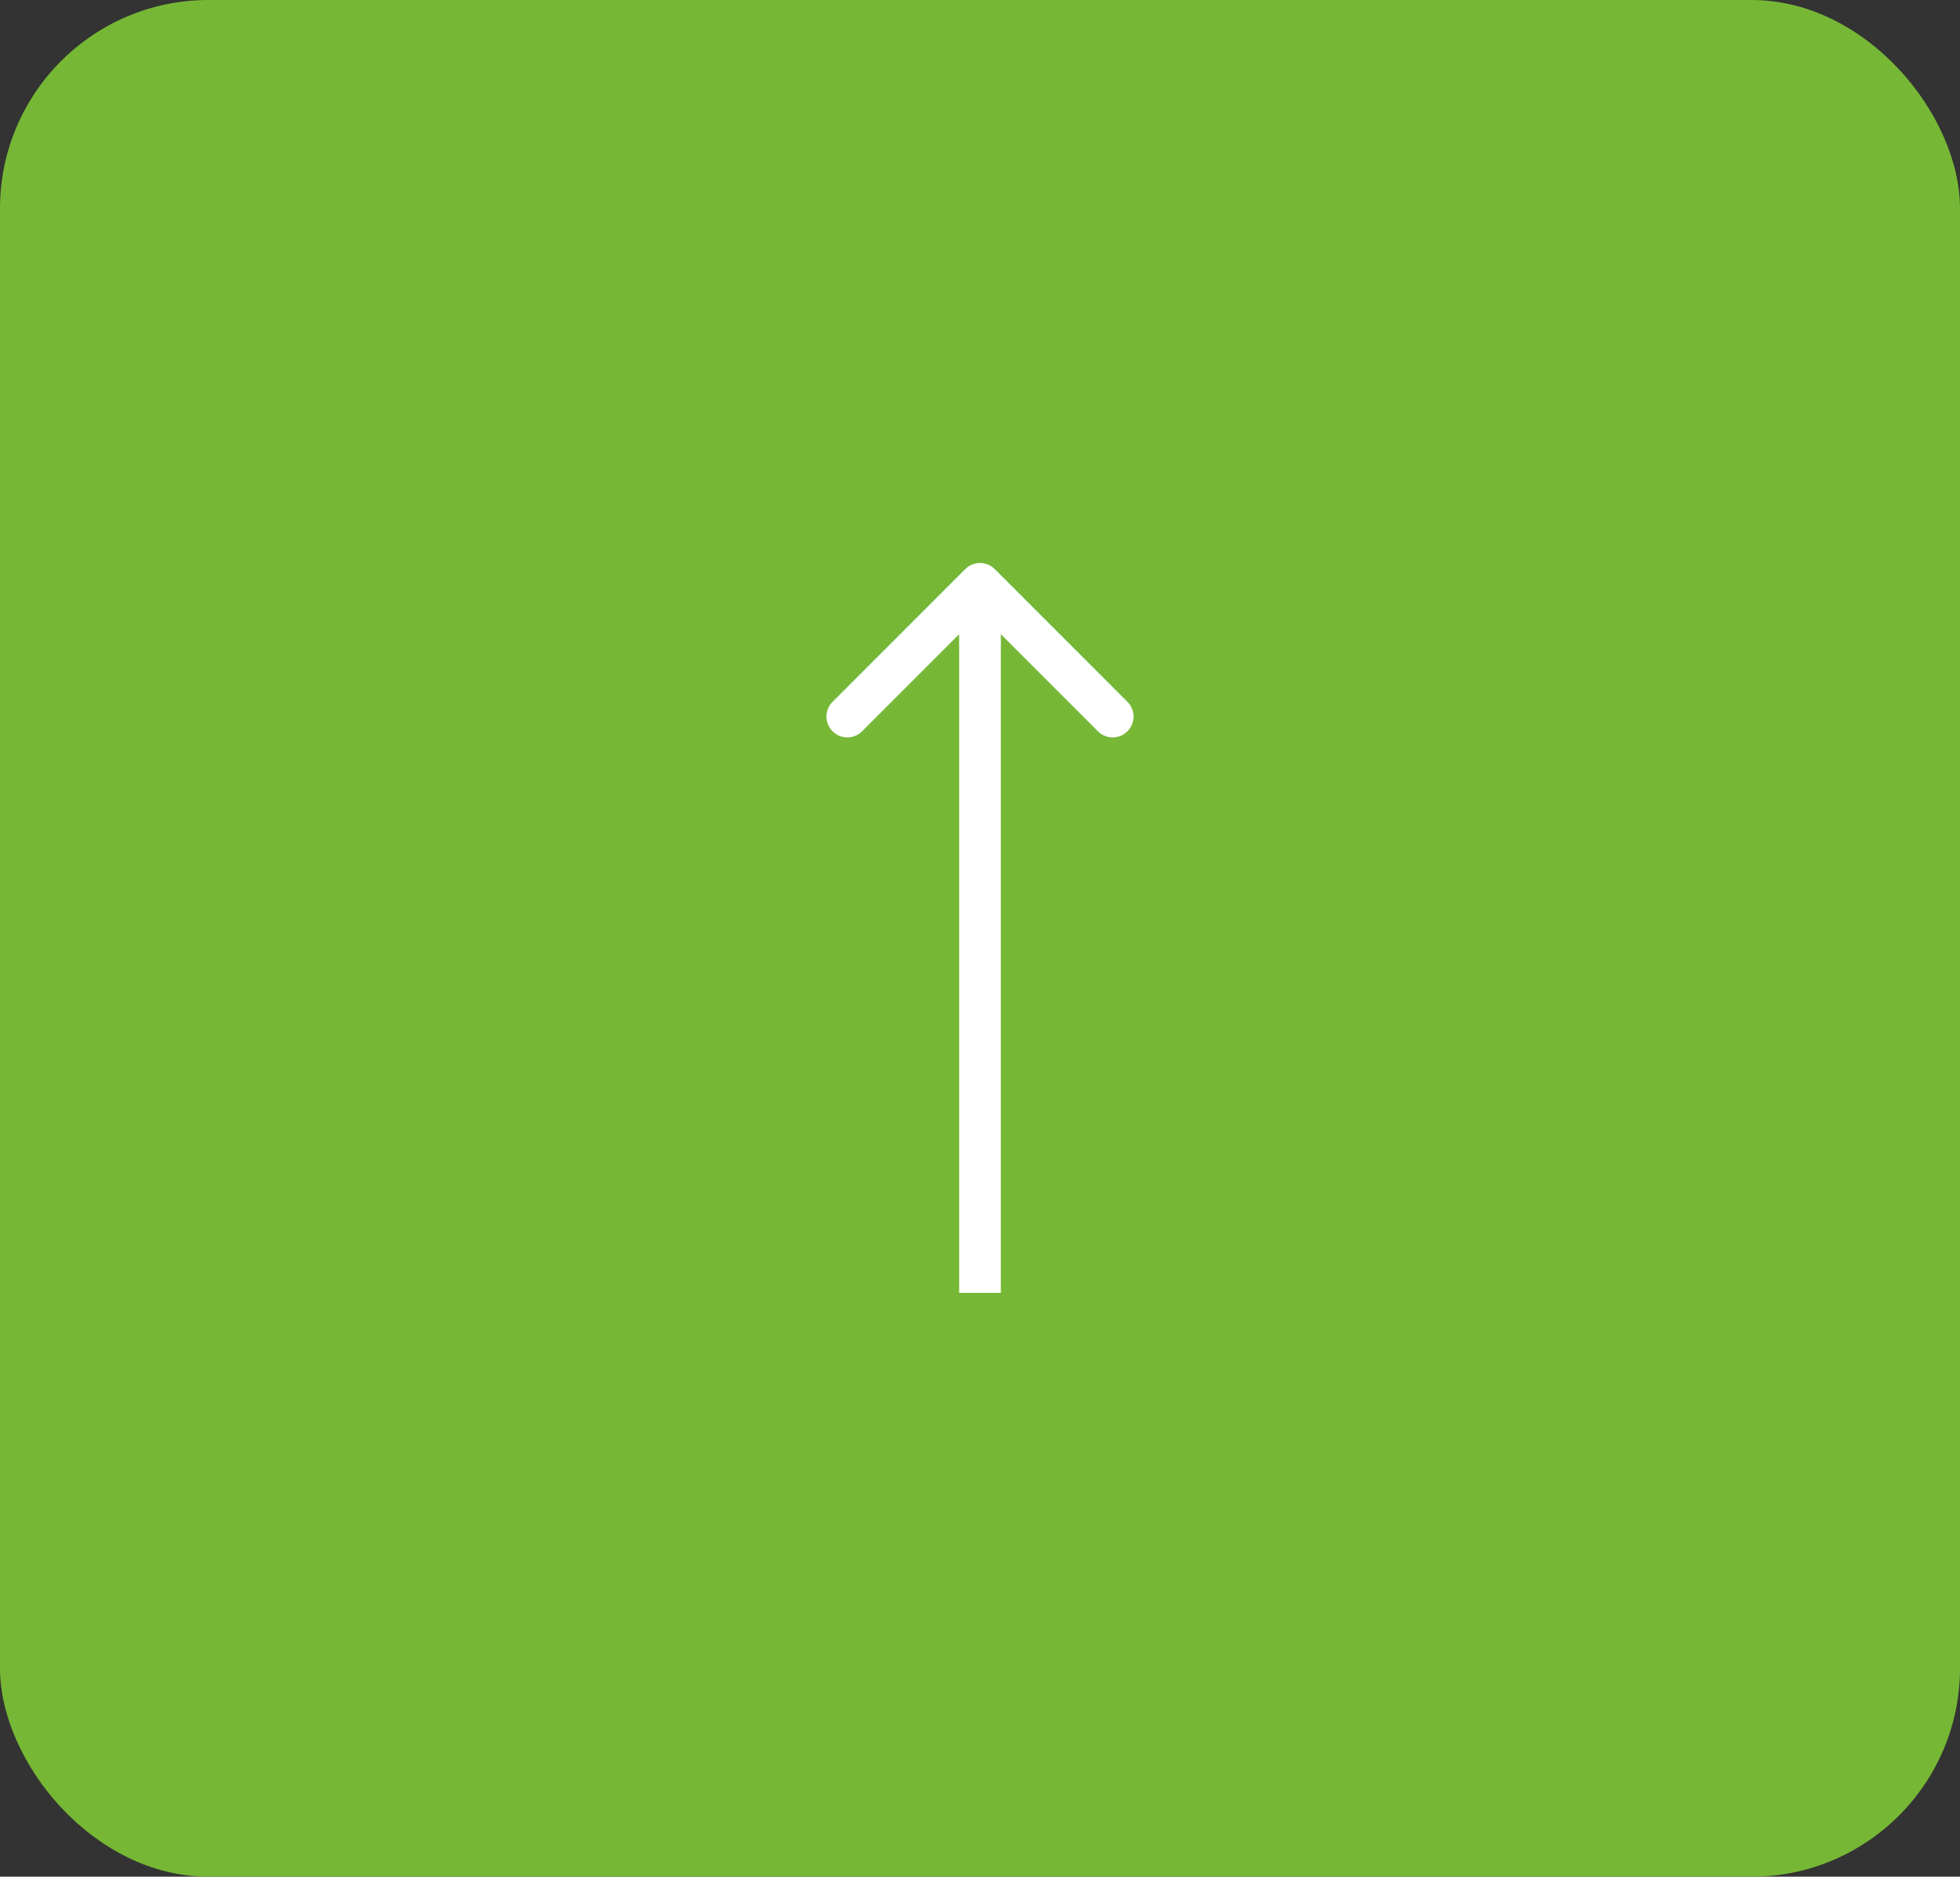 <svg width="47" height="45" viewBox="0 0 47 45" fill="none" xmlns="http://www.w3.org/2000/svg">
<rect x="0" y="0" width="47" height="45" fill="#333333" stroke="none"/>
<rect width="47" height="45" rx="5" fill="#76B835"/>
<path d="M23.854 13.646C23.658 13.451 23.342 13.451 23.146 13.646L19.965 16.828C19.769 17.024 19.769 17.34 19.965 17.535C20.16 17.731 20.476 17.731 20.672 17.535L23.5 14.707L26.328 17.535C26.524 17.731 26.84 17.731 27.035 17.535C27.231 17.34 27.231 17.024 27.035 16.828L23.854 13.646ZM23.5 31L24 31L24 14L23.5 14L23 14L23 31L23.5 31Z" fill="white"/>
</svg>
